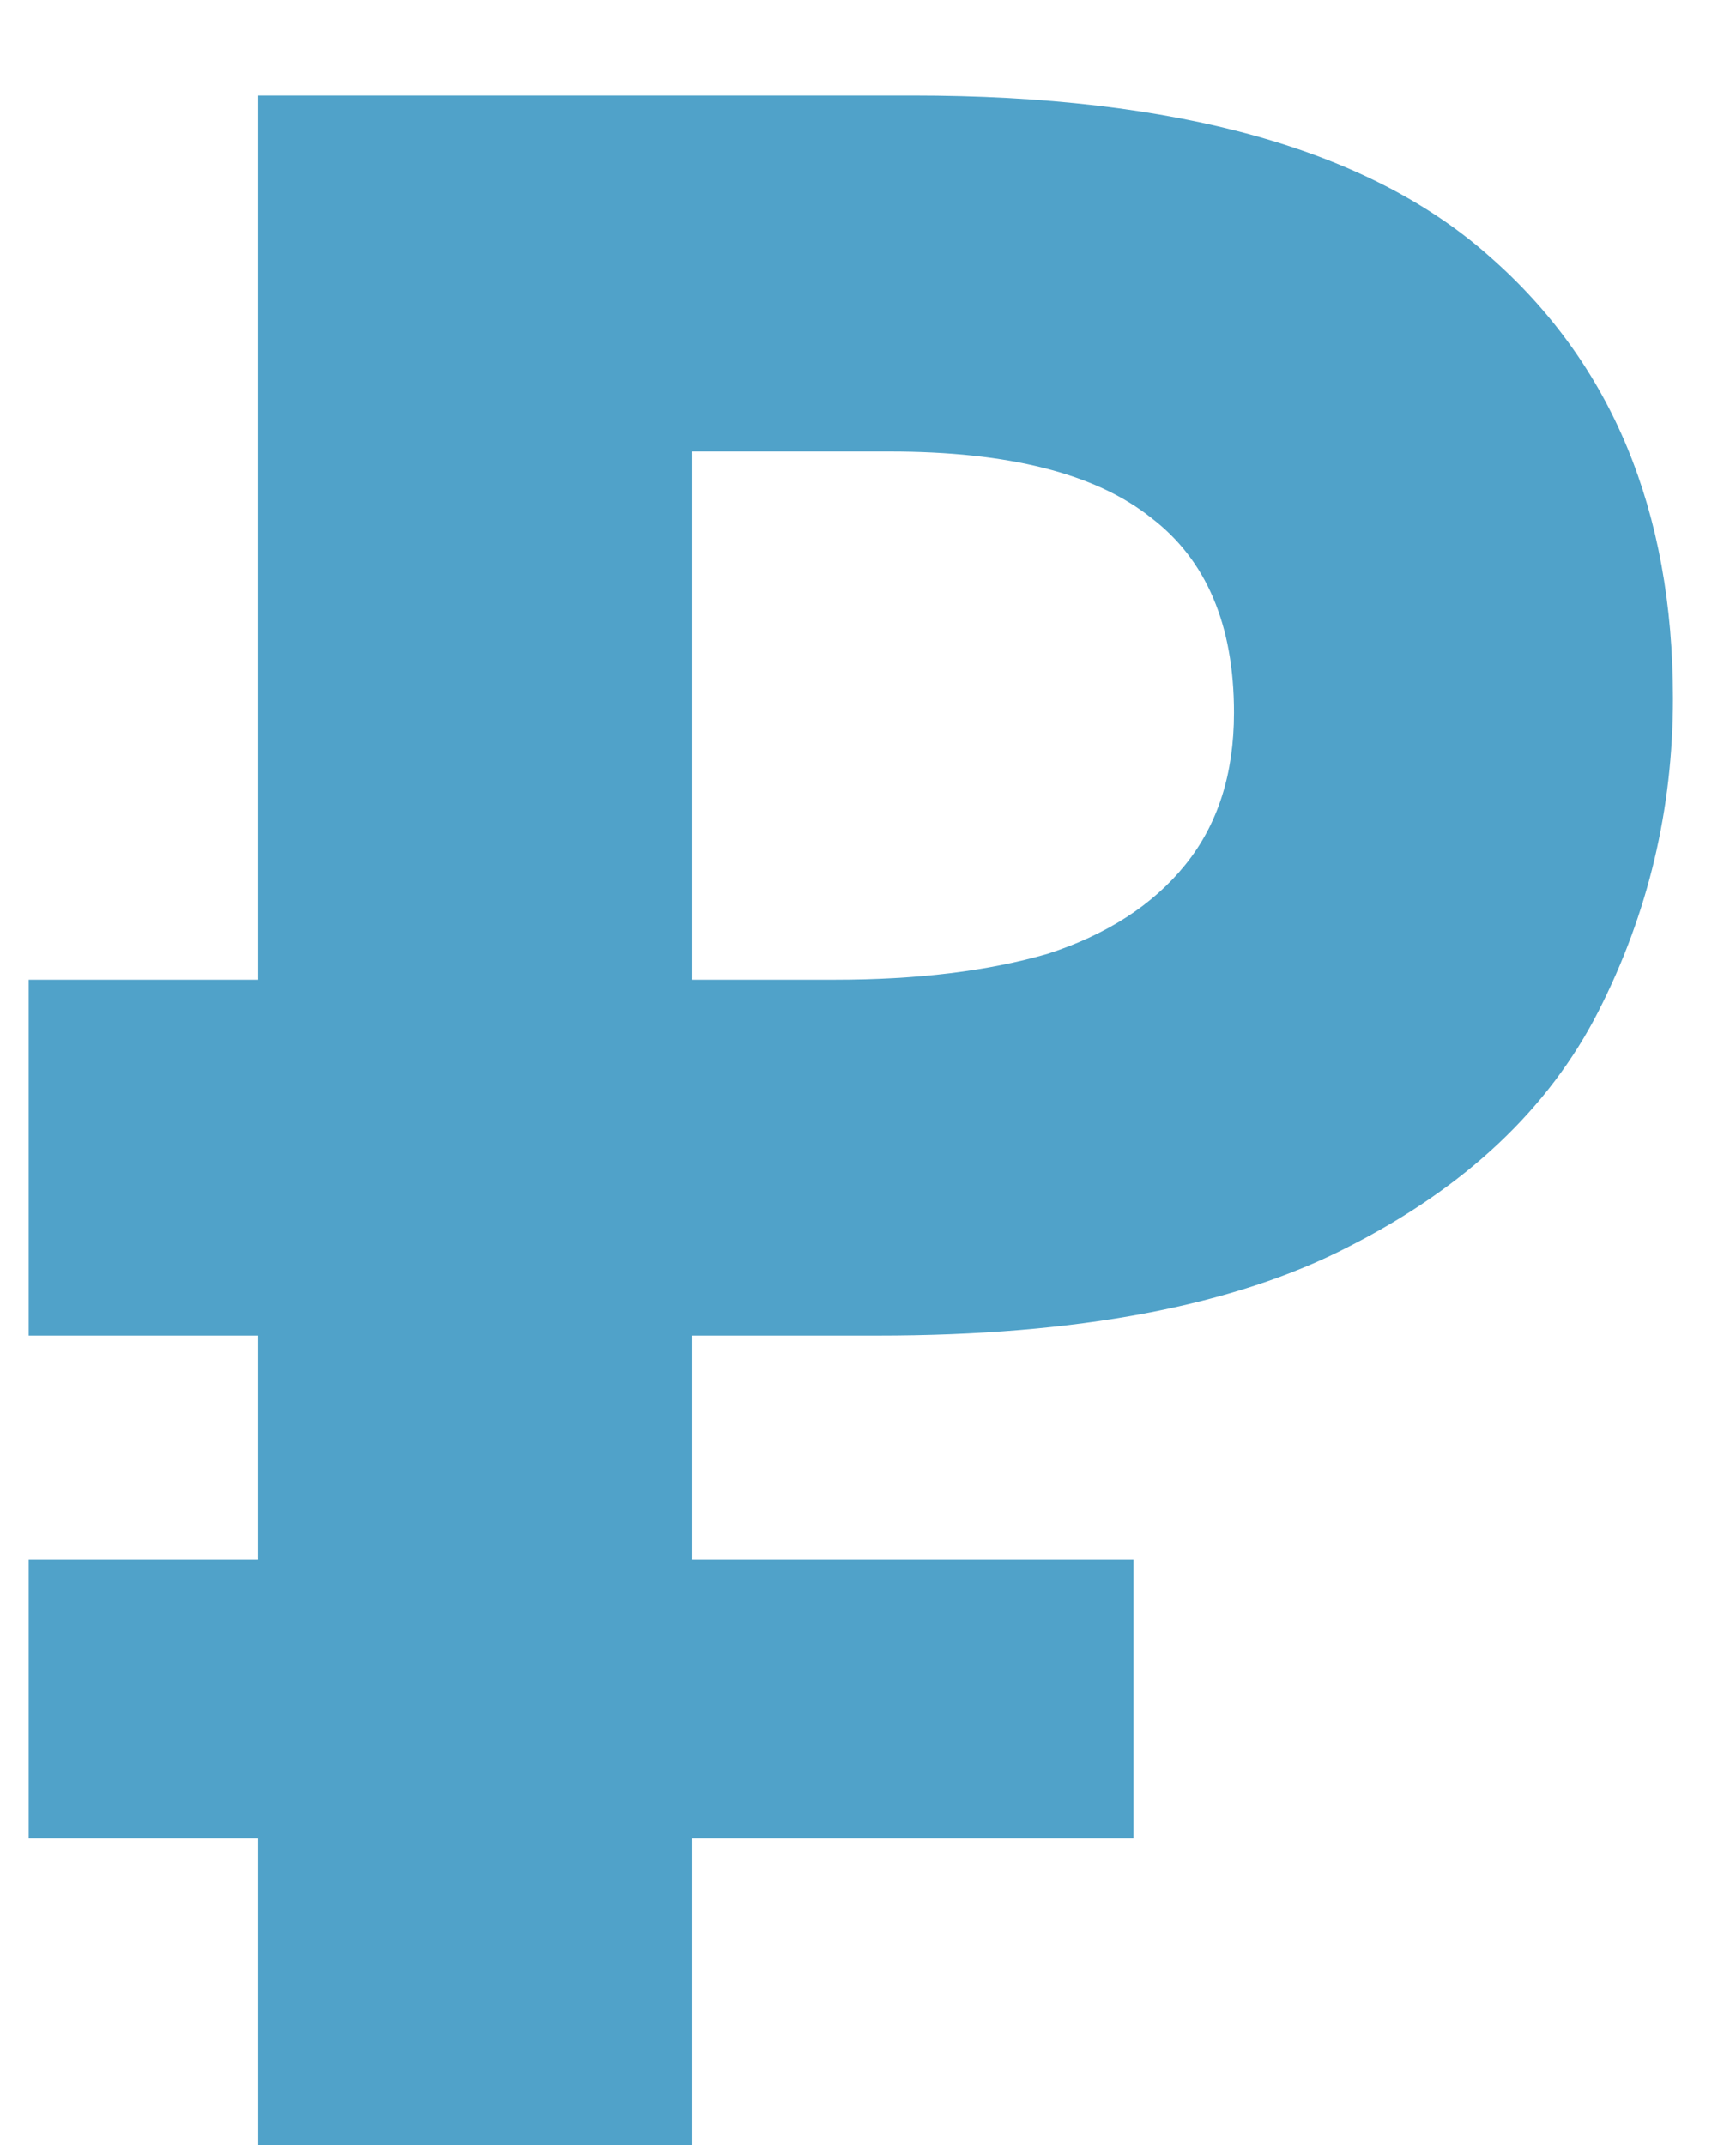<?xml version="1.0" encoding="UTF-8"?> <svg xmlns="http://www.w3.org/2000/svg" width="17" height="21" viewBox="0 0 17 21" fill="none"><path d="M2.529 21V0.935H8.936C11.522 0.935 13.405 1.46 14.585 2.509C15.784 3.558 16.383 5.001 16.383 6.837C16.383 7.923 16.14 8.944 15.653 9.9C15.166 10.855 14.351 11.623 13.208 12.204C12.084 12.785 10.548 13.075 8.599 13.075H6.773V21H2.529ZM0.281 17.993V15.267H11.1V17.993H0.281ZM0.281 13.075V9.591H8.515V13.075H0.281ZM8.178 9.591C8.983 9.591 9.676 9.506 10.257 9.338C10.838 9.15 11.288 8.86 11.606 8.467C11.925 8.073 12.084 7.577 12.084 6.977C12.084 6.115 11.812 5.478 11.269 5.066C10.726 4.635 9.873 4.42 8.712 4.42H6.773V9.591H8.178Z" fill="#50A2C9"></path></svg> 